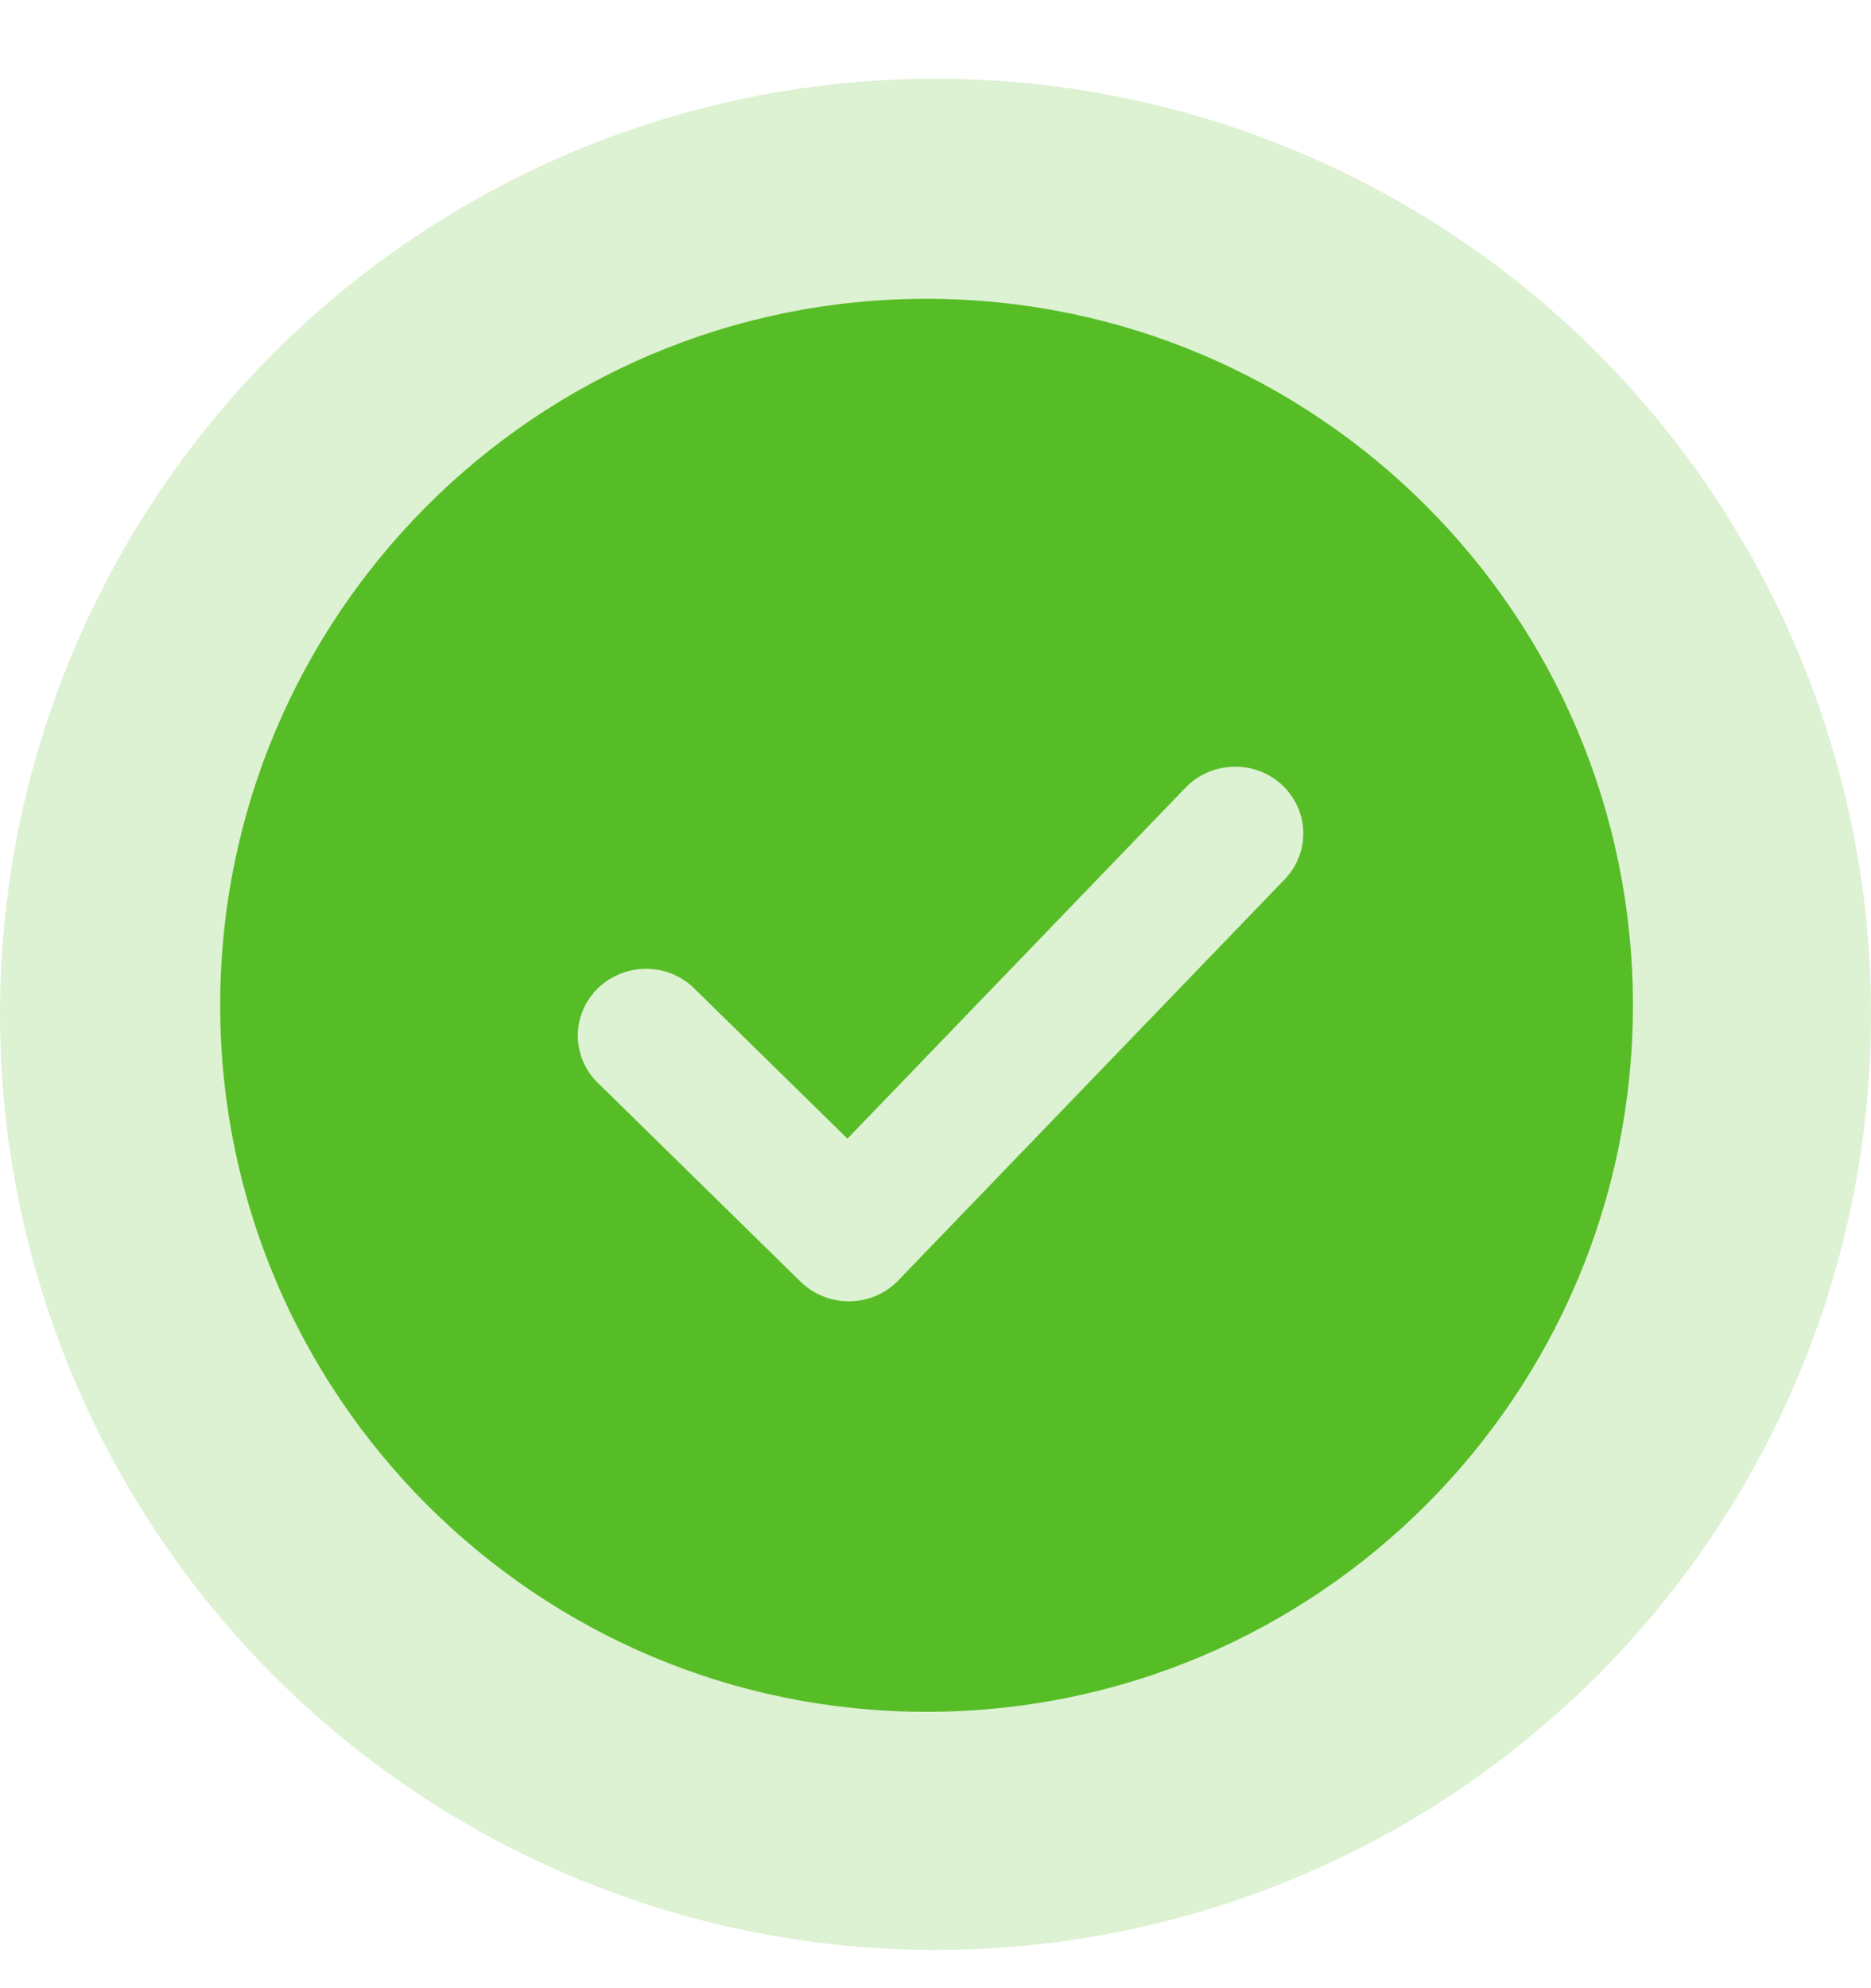 <svg width="16" height="17" viewBox="0 0 16 17" fill="none" xmlns="http://www.w3.org/2000/svg">
<circle cx="8" cy="8.673" r="8" fill="#57BD26" fill-opacity="0.2"/>
<path fill-rule="evenodd" clip-rule="evenodd" d="M7.923 14.637C11.26 14.637 13.964 11.932 13.964 8.596C13.964 5.26 11.26 2.555 7.923 2.555C4.587 2.555 1.883 5.26 1.883 8.596C1.883 11.932 4.587 14.637 7.923 14.637ZM11.145 7.111C11.141 6.959 11.075 6.816 10.963 6.711C10.851 6.607 10.701 6.551 10.546 6.556C10.392 6.56 10.245 6.624 10.139 6.734L7.247 9.736L5.922 8.437C5.811 8.336 5.665 8.281 5.514 8.284C5.363 8.287 5.219 8.347 5.112 8.451C5.005 8.556 4.944 8.697 4.941 8.845C4.939 8.993 4.995 9.137 5.098 9.245L6.847 10.96C6.902 11.014 6.968 11.056 7.04 11.085C7.112 11.114 7.189 11.128 7.267 11.127C7.345 11.126 7.422 11.109 7.493 11.079C7.565 11.048 7.629 11.004 7.682 10.948L10.986 7.519C11.092 7.409 11.149 7.262 11.145 7.111Z" fill="#57BD26"/>
</svg>
